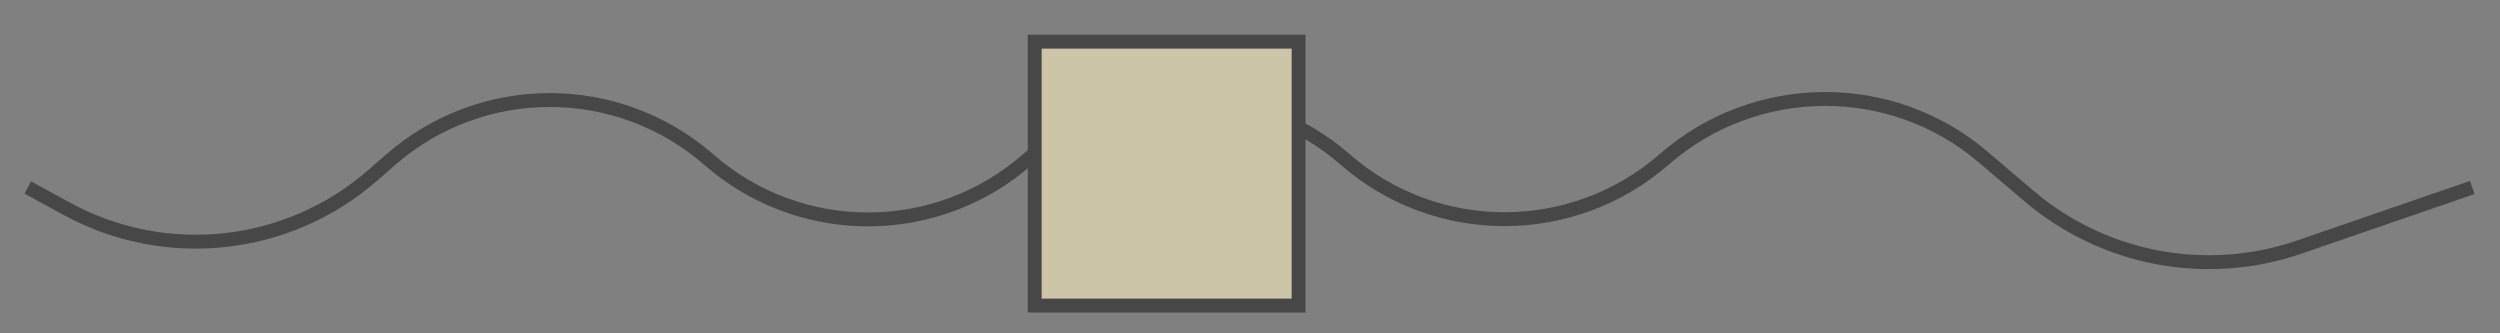 <svg width="90" height="12" viewBox="0 0 90 12" fill="none" xmlns="http://www.w3.org/2000/svg">
<rect x="0" y="0" width="90" height="12" fill="#808080" stroke="none"/>
<g opacity="0.6">
<path d="M1 6.75L2.407 7.517C5.968 9.46 10.363 8.979 13.419 6.311L14.062 5.75C17.345 2.885 22.238 2.885 25.521 5.75V5.75C28.803 8.615 33.697 8.615 36.979 5.75V5.75C40.261 2.885 45.155 2.885 48.438 5.75V5.75C51.72 8.615 56.632 8.598 59.915 5.734V5.734C63.186 2.879 68.073 2.831 71.381 5.643L73.045 7.058C75.738 9.346 79.438 10.044 82.779 8.893L89 6.75" stroke="#222222" stroke-width="0.5"/>
<rect x="-0.25" y="0.25" width="9.5" height="9.5" transform="matrix(-1 0 0 1 46.5 1.25)" fill="#FFF3C1" stroke="#222222" stroke-width="0.5"/>
</g>
</svg>
